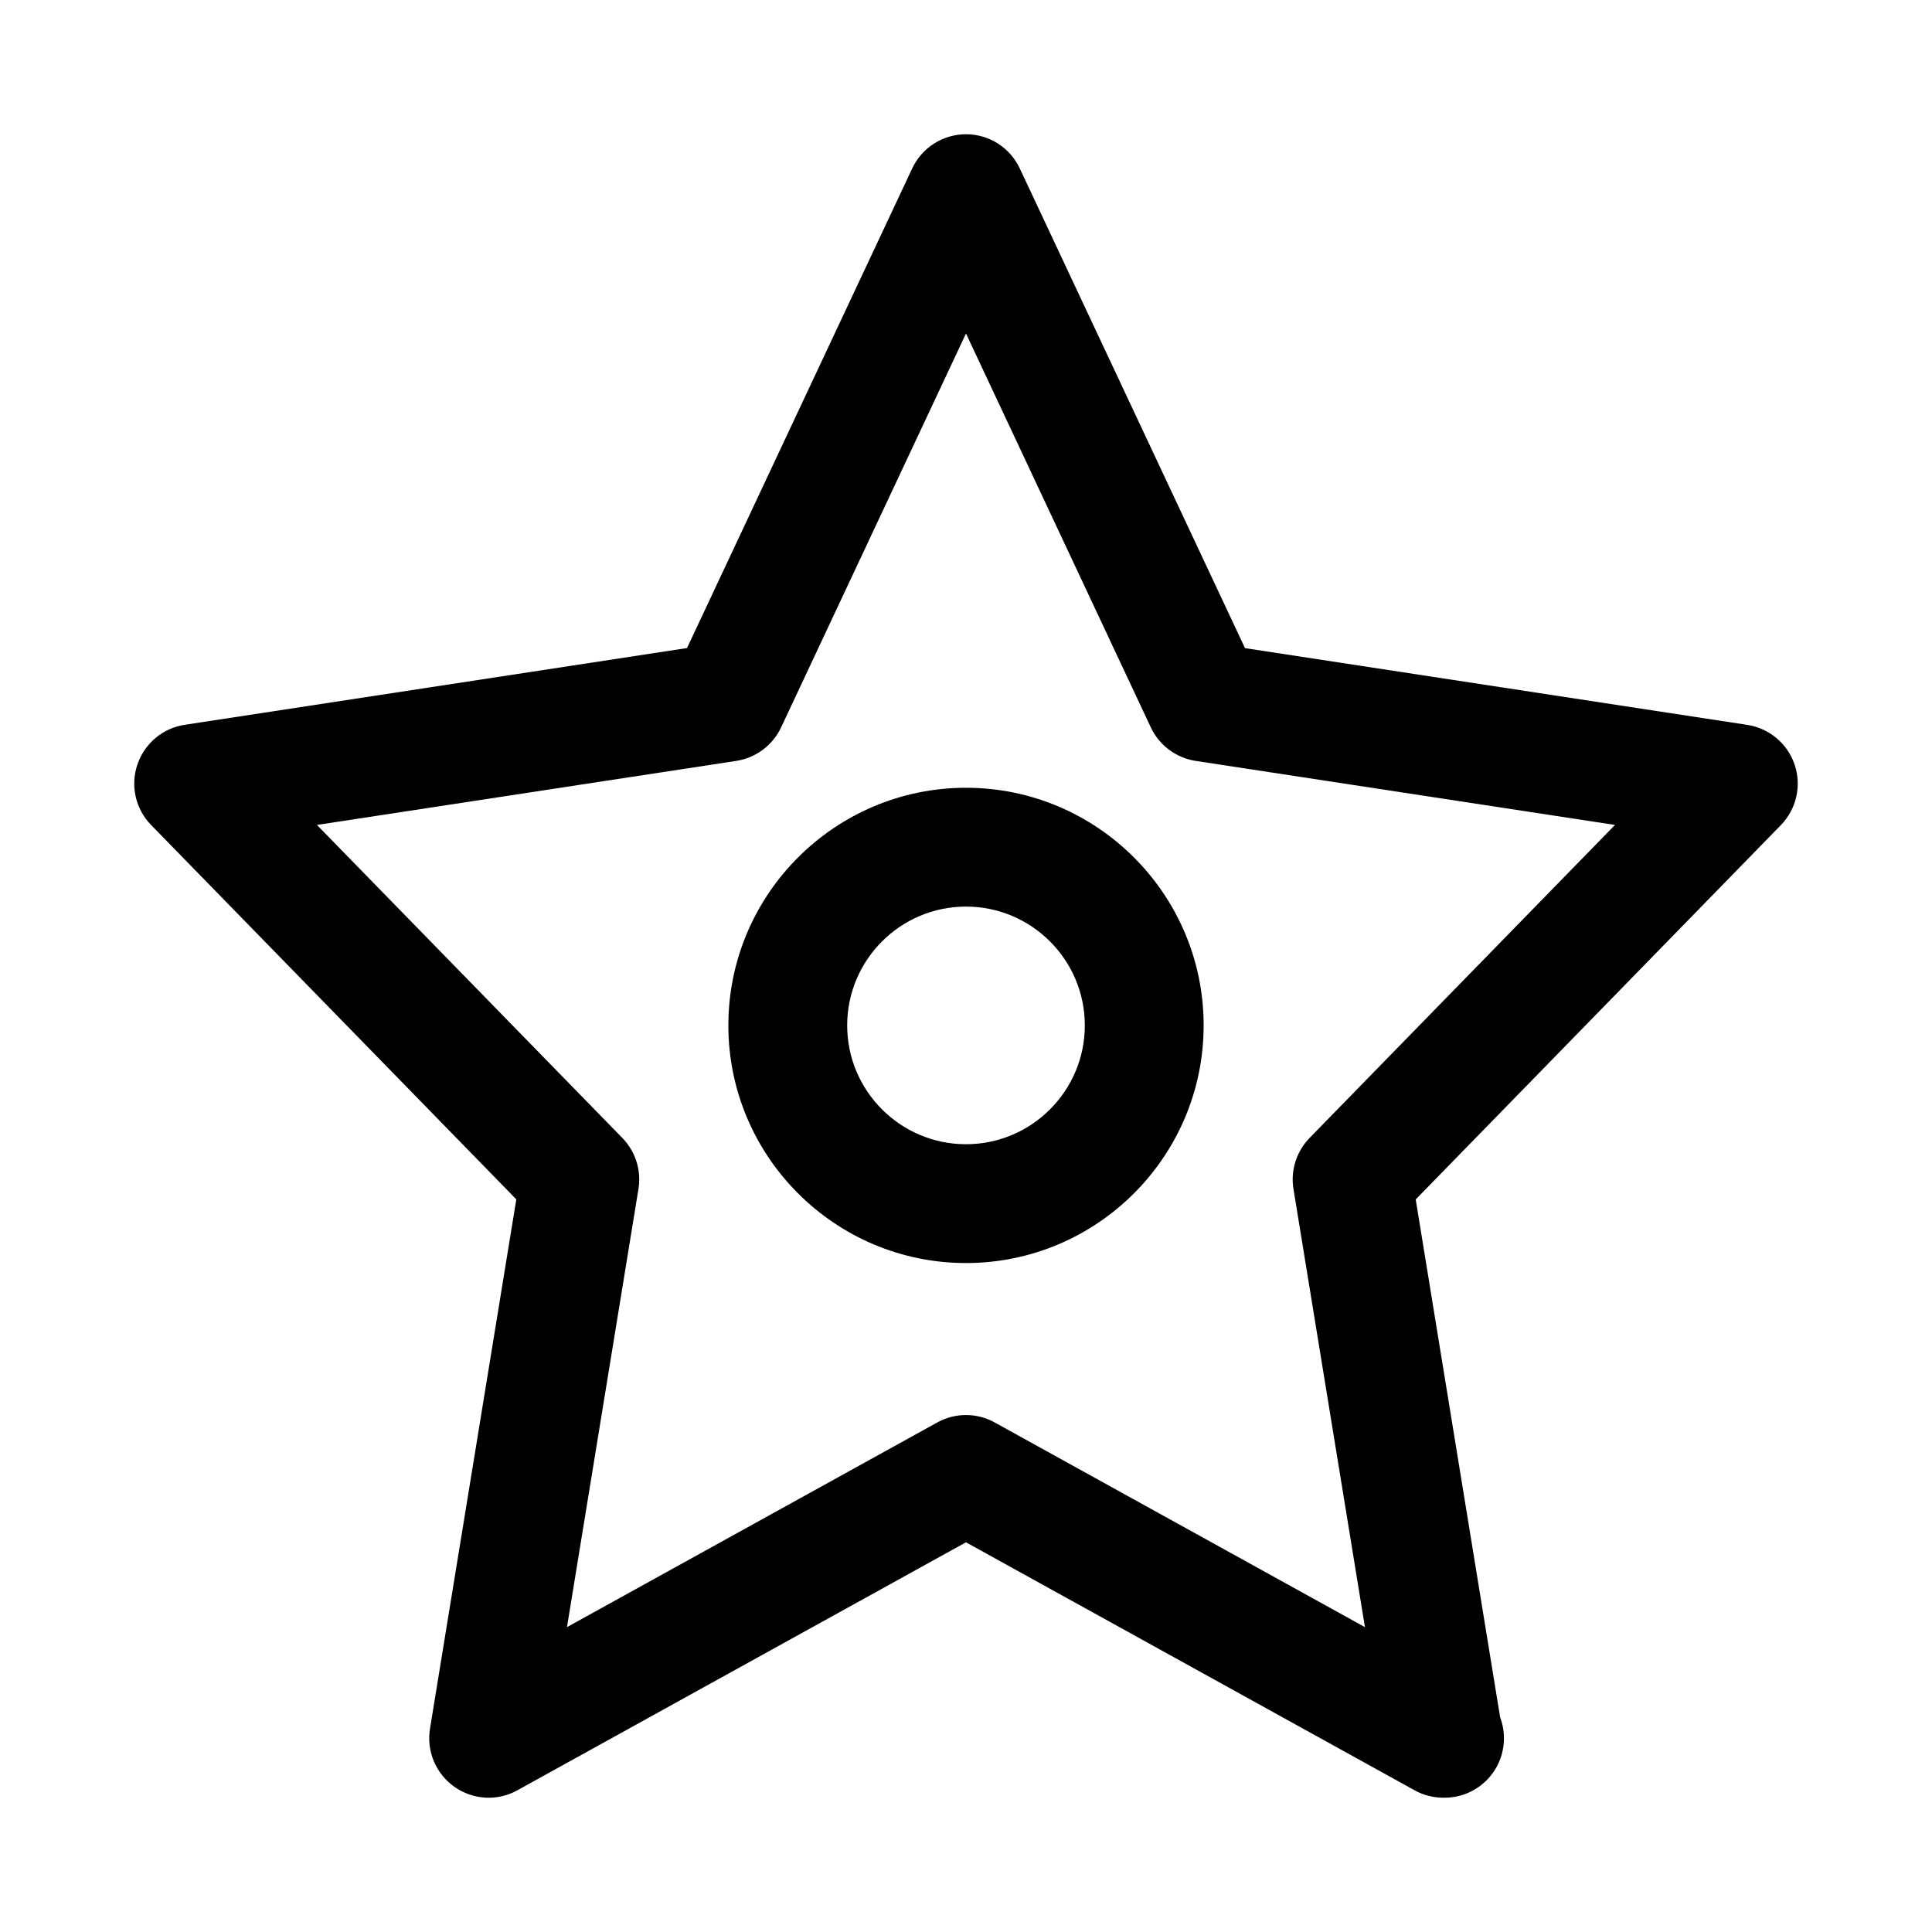 <?xml version="1.0" encoding="UTF-8"?>
<!-- Uploaded to: ICON Repo, www.iconrepo.com, Generator: ICON Repo Mixer Tools -->
<svg fill="#000000" width="800px" height="800px" version="1.1" viewBox="144 144 512 512" xmlns="http://www.w3.org/2000/svg">
 <g>
  <path d="m526.48 620.41c-2.613 0-5.242-0.645-7.606-1.969l-118.88-65.715-118.88 65.715c-5.258 2.945-11.762 2.566-16.688-0.914-4.93-3.481-7.445-9.461-6.473-15.414l22.875-140.27-96.777-99.203c-4.125-4.219-5.543-10.391-3.652-15.996 1.891-5.606 6.723-9.684 12.547-10.562l133.12-20.34 59.688-127.13c2.594-5.508 8.137-9.035 14.246-9.035s11.652 3.527 14.25 9.055l59.688 127.13 133.12 20.34c5.824 0.898 10.676 4.977 12.547 10.562 1.875 5.59 0.457 11.777-3.652 15.996l-96.777 99.203 22.371 137.23c0.66 1.73 1.008 3.606 1.008 5.574 0 8.707-7.039 15.742-15.742 15.742h-0.324zm-126.48-101.41c2.629 0 5.242 0.66 7.606 1.969l98.117 54.238-18.941-116.11c-0.805-4.93 0.789-9.949 4.266-13.523l80.941-82.957-111.14-16.973c-5.18-0.805-9.637-4.125-11.871-8.879l-48.98-104.38-48.996 104.38c-2.234 4.754-6.691 8.078-11.871 8.879l-111.14 16.973 80.941 82.957c3.496 3.59 5.07 8.598 4.266 13.523l-18.941 116.11 98.117-54.238c2.375-1.309 4.992-1.969 7.621-1.969z"/>
  <path d="m400 478.72c-34.73 0-62.977-28.246-62.977-62.977 0-34.73 28.246-62.977 62.977-62.977s62.977 28.246 62.977 62.977c0 34.73-28.246 62.977-62.977 62.977zm0-94.465c-17.367 0-31.488 14.121-31.488 31.488 0 17.367 14.121 31.488 31.488 31.488s31.488-14.121 31.488-31.488c0-17.367-14.125-31.488-31.488-31.488z"/>
 </g>
</svg>